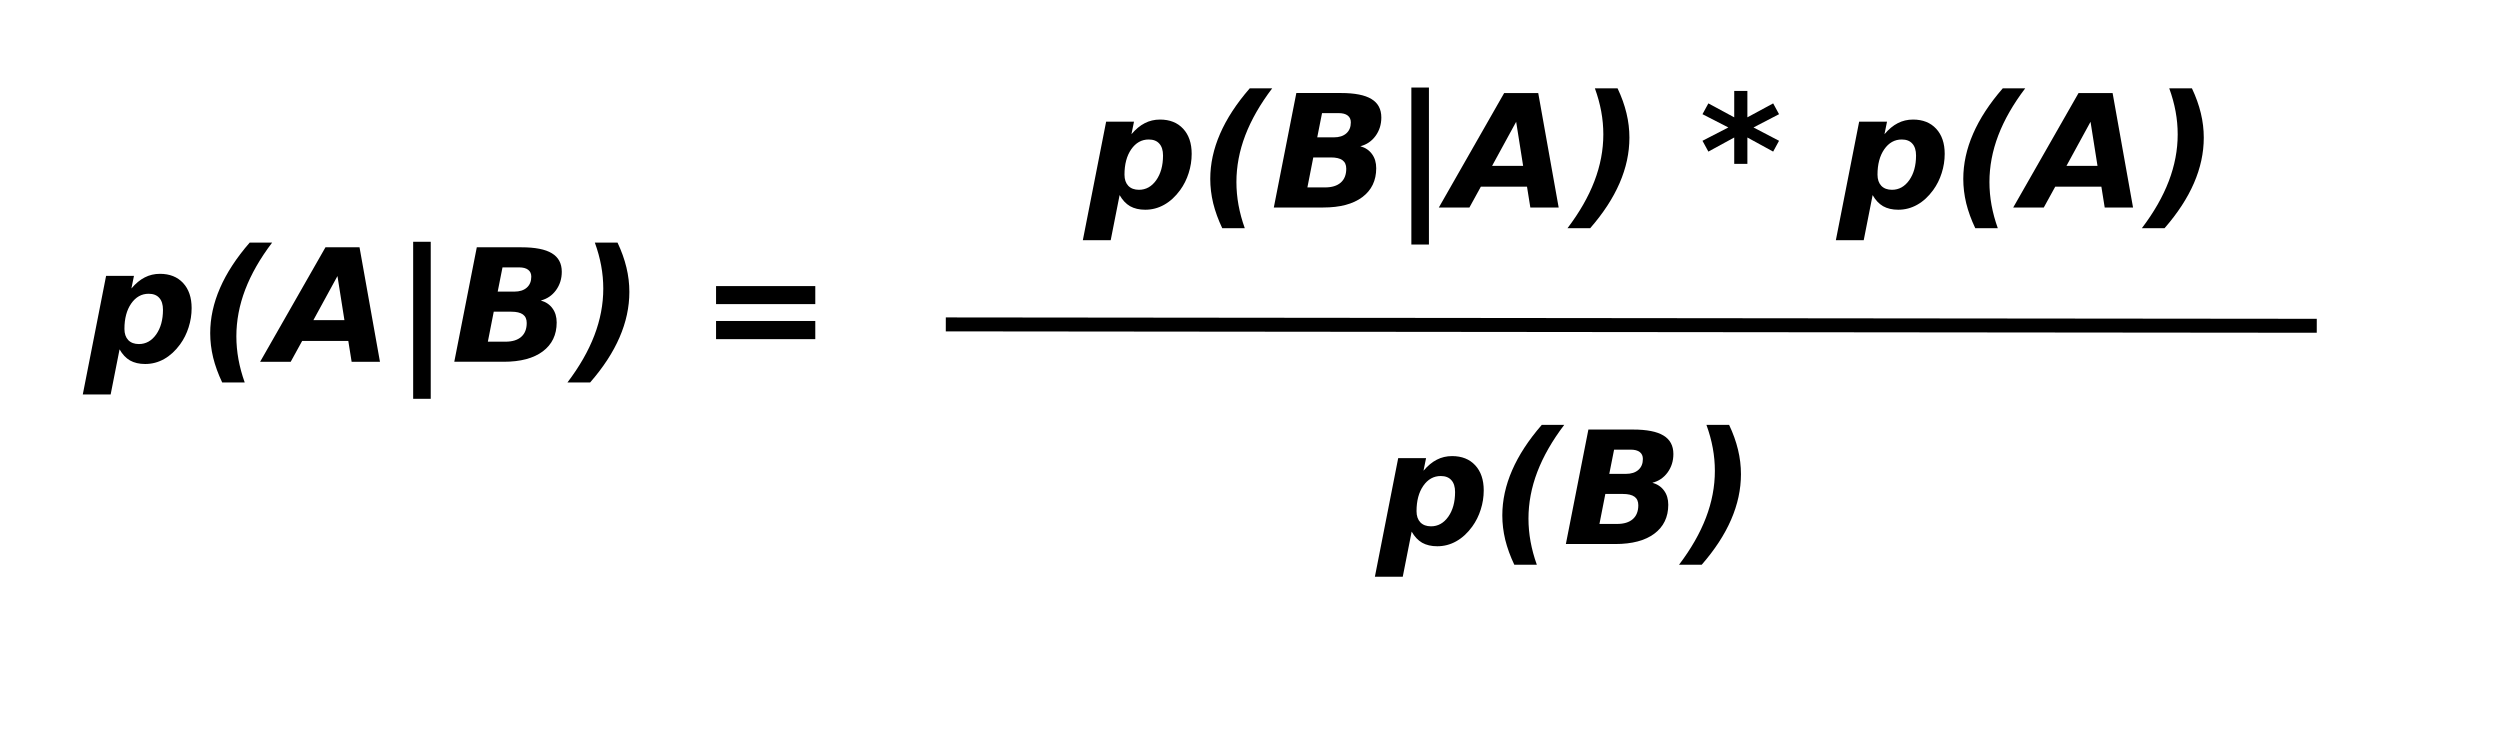<?xml version="1.0" encoding="UTF-8" standalone="no"?>
<!-- Created with Inkscape (http://www.inkscape.org/) -->

<svg
   xmlns:dc="http://purl.org/dc/elements/1.1/"
   xmlns:cc="http://creativecommons.org/ns#"
   xmlns:rdf="http://www.w3.org/1999/02/22-rdf-syntax-ns#"
   xmlns:svg="http://www.w3.org/2000/svg"
   xmlns="http://www.w3.org/2000/svg"
   xmlns:sodipodi="http://sodipodi.sourceforge.net/DTD/sodipodi-0.dtd"
   xmlns:inkscape="http://www.inkscape.org/namespaces/inkscape"
   width="127.376mm"
   height="37.418mm"
   viewBox="0 0 127.376 37.418"
   version="1.1"
   id="svg8"
   inkscape:version="0.92.3 (2405546, 2018-03-11)"
   sodipodi:docname="naiveBayesFormula.svg">
  <defs
     id="defs2" />
  <sodipodi:namedview
     id="base"
     pagecolor="#ffffff"
     bordercolor="#666666"
     borderopacity="1.0"
     inkscape:pageopacity="0.0"
     inkscape:pageshadow="2"
     inkscape:zoom="1.4"
     inkscape:cx="369.58081"
     inkscape:cy="-93.424138"
     inkscape:document-units="mm"
     inkscape:current-layer="layer1"
     showgrid="false"
     inkscape:window-width="1680"
     inkscape:window-height="1022"
     inkscape:window-x="1280"
     inkscape:window-y="0"
     inkscape:window-maximized="1"
     fit-margin-top="0"
     fit-margin-left="0"
     fit-margin-right="0"
     fit-margin-bottom="0" />
  <g
     inkscape:label="Layer 1"
     inkscape:groupmode="layer"
     id="layer1"
     transform="translate(-5.198,-1.896)">
    <g
       id="g875"
       transform="matrix(1.27,0,0,1.258,-7.813,0.265)">
      <g
         aria-label="p(A|B) = "
         transform="scale(0.265)"
         style="font-style:italic;font-variant:normal;font-weight:normal;font-stretch:normal;font-size:24px;line-height:1.25;font-family:sans-serif;-inkscape-font-specification:'sans-serif Italic';letter-spacing:0px;word-spacing:0px;fill:#000000;fill-opacity:1;stroke:none"
         id="flowRoot815">
        <path
           d="m 56.76,58.285 -1.348,6.891 h -4.219 l 3.527,-18.117 h 4.219 l -0.387,1.922 q 0.961,-1.148 2.016,-1.688 1.055,-0.551 2.309,-0.551 2.215,0 3.504,1.406 1.289,1.406 1.289,3.832 0,1.512 -0.457,2.941 -0.445,1.43 -1.289,2.602 Q 64.857,59 63.51,59.762 q -1.336,0.762 -2.871,0.762 -1.348,0 -2.297,-0.539 -0.938,-0.551 -1.582,-1.699 z m 4.406,-8.496 q -1.617,0 -2.648,1.5 -1.02,1.488 -1.02,3.879 0,1.078 0.574,1.699 0.586,0.609 1.617,0.609 1.582,0 2.613,-1.465 1.031,-1.477 1.031,-3.773 0,-1.195 -0.562,-1.816 -0.551,-0.633 -1.605,-0.633 z"
           style="font-style:italic;font-variant:normal;font-weight:bold;font-stretch:normal;font-family:sans-serif;-inkscape-font-specification:'sans-serif Bold Italic'"
           id="path877"
           inkscape:connector-curvature="0" />
        <path
           d="m 75.709,63.348 h -3.41 q -0.914,-1.945 -1.371,-3.809 -0.445,-1.875 -0.445,-3.727 0,-3.457 1.488,-6.902 1.488,-3.457 4.488,-6.938 h 3.398 q -2.73,3.633 -4.078,7.195 -1.336,3.551 -1.336,7.125 0,1.758 0.316,3.516 0.316,1.746 0.949,3.539 z"
           style="font-style:italic;font-variant:normal;font-weight:bold;font-stretch:normal;font-family:sans-serif;-inkscape-font-specification:'sans-serif Bold Italic'"
           id="path879"
           inkscape:connector-curvature="0" />
        <path
           d="m 91.389,56.996 h -6.984 l -1.734,3.188 H 78.041 L 87.932,42.688 h 5.156 l 3.094,17.496 h -4.289 z m -5.285,-3.176 h 4.699 l -1.055,-6.738 z"
           style="font-style:italic;font-variant:normal;font-weight:bold;font-stretch:normal;font-family:sans-serif;-inkscape-font-specification:'sans-serif Bold Italic'"
           id="path881"
           inkscape:connector-curvature="0" />
        <path
           d="m 103.869,41.844 v 24 h -2.66 v -24 z"
           style="font-style:italic;font-variant:normal;font-weight:bold;font-stretch:normal;font-family:sans-serif;-inkscape-font-specification:'sans-serif Bold Italic'"
           id="path883"
           inkscape:connector-curvature="0" />
        <path
           d="m 116.525,49.461 q 1.207,0 1.887,-0.609 0.68,-0.609 0.68,-1.676 0,-0.691 -0.48,-1.055 -0.469,-0.363 -1.359,-0.363 h -2.52 l -0.727,3.703 z m -1.336,7.652 q 1.547,0 2.379,-0.738 0.832,-0.738 0.832,-2.121 0,-0.879 -0.574,-1.301 -0.574,-0.422 -1.758,-0.422 h -2.66 l -0.891,4.582 z m 5.344,-6.293 q 1.148,0.328 1.77,1.207 0.633,0.867 0.633,2.156 0,2.824 -2.109,4.418 -2.098,1.582 -5.906,1.582 h -7.488 L 110.842,42.688 h 6.762 q 3.117,0 4.605,0.914 1.5,0.914 1.5,2.824 0,1.605 -0.879,2.824 -0.879,1.207 -2.297,1.57 z"
           style="font-style:italic;font-variant:normal;font-weight:bold;font-stretch:normal;font-family:sans-serif;-inkscape-font-specification:'sans-serif Bold Italic'"
           id="path885"
           inkscape:connector-curvature="0" />
        <path
           d="m 128.713,41.973 h 3.434 q 0.902,1.922 1.348,3.797 0.445,1.863 0.445,3.738 0,3.492 -1.488,6.949 -1.477,3.445 -4.453,6.891 h -3.434 q 2.73,-3.633 4.078,-7.195 1.348,-3.562 1.348,-7.148 0,-1.758 -0.316,-3.492 -0.316,-1.746 -0.961,-3.539 z"
           style="font-style:italic;font-variant:normal;font-weight:bold;font-stretch:normal;font-family:sans-serif;-inkscape-font-specification:'sans-serif Bold Italic'"
           id="path887"
           inkscape:connector-curvature="0" />
        <path
           d="m 147.064,48.617 h 15.023 v 2.754 h -15.023 z m 0,5.332 h 15.023 v 2.777 h -15.023 z"
           style="font-style:italic;font-variant:normal;font-weight:bold;font-stretch:normal;font-family:sans-serif;-inkscape-font-specification:'sans-serif Bold Italic'"
           id="path889"
           inkscape:connector-curvature="0" />
      </g>
      <g
         aria-label="p(B|A) * p(A)"
         transform="matrix(0.265,0,0,0.265,5.481,0.756)"
         style="font-style:italic;font-variant:normal;font-weight:normal;font-stretch:normal;font-size:24px;line-height:1.25;font-family:sans-serif;-inkscape-font-specification:'sans-serif Italic';letter-spacing:0px;word-spacing:0px;fill:#000000;fill-opacity:1;stroke:none"
         id="flowRoot823">
        <path
           d="m 187.475,31.855 -1.348,6.891 h -4.219 l 3.527,-18.117 h 4.219 l -0.387,1.922 q 0.961,-1.148 2.016,-1.688 1.055,-0.551 2.309,-0.551 2.215,0 3.504,1.406 1.289,1.406 1.289,3.832 0,1.512 -0.457,2.941 -0.445,1.43 -1.289,2.602 -1.066,1.477 -2.414,2.238 -1.336,0.762 -2.871,0.762 -1.348,0 -2.297,-0.539 -0.938,-0.551 -1.582,-1.699 z m 4.406,-8.496 q -1.617,0 -2.648,1.5 -1.02,1.488 -1.02,3.879 0,1.078 0.574,1.699 0.586,0.609 1.617,0.609 1.582,0 2.613,-1.465 1.031,-1.477 1.031,-3.773 0,-1.195 -0.562,-1.816 -0.551,-0.633 -1.605,-0.633 z"
           style="font-style:italic;font-variant:normal;font-weight:bold;font-stretch:normal;font-family:sans-serif;-inkscape-font-specification:'sans-serif Bold Italic'"
           id="path892"
           inkscape:connector-curvature="0" />
        <path
           d="m 206.424,36.918 h -3.41 q -0.914,-1.945 -1.371,-3.809 -0.445,-1.875 -0.445,-3.727 0,-3.457 1.488,-6.902 1.488,-3.457 4.488,-6.938 h 3.398 q -2.73,3.633 -4.078,7.195 -1.336,3.551 -1.336,7.125 0,1.758 0.316,3.516 0.316,1.746 0.949,3.539 z"
           style="font-style:italic;font-variant:normal;font-weight:bold;font-stretch:normal;font-family:sans-serif;-inkscape-font-specification:'sans-serif Bold Italic'"
           id="path894"
           inkscape:connector-curvature="0" />
        <path
           d="m 219.912,23.031 q 1.207,0 1.887,-0.609 0.68,-0.609 0.68,-1.676 0,-0.691 -0.48,-1.055 -0.469,-0.363 -1.359,-0.363 h -2.52 l -0.727,3.703 z m -1.336,7.652 q 1.547,0 2.379,-0.738 0.832,-0.738 0.832,-2.121 0,-0.879 -0.574,-1.301 -0.574,-0.422 -1.758,-0.422 h -2.66 l -0.891,4.582 z m 5.344,-6.293 q 1.148,0.328 1.77,1.207 0.633,0.867 0.633,2.156 0,2.824 -2.109,4.418 -2.098,1.582 -5.906,1.582 h -7.488 l 3.41,-17.496 h 6.762 q 3.117,0 4.605,0.914 1.5,0.914 1.5,2.824 0,1.605 -0.879,2.824 -0.879,1.207 -2.297,1.57 z"
           style="font-style:italic;font-variant:normal;font-weight:bold;font-stretch:normal;font-family:sans-serif;-inkscape-font-specification:'sans-serif Bold Italic'"
           id="path896"
           inkscape:connector-curvature="0" />
        <path
           d="m 234.303,15.414 v 24 h -2.66 V 15.414 Z"
           style="font-style:italic;font-variant:normal;font-weight:bold;font-stretch:normal;font-family:sans-serif;-inkscape-font-specification:'sans-serif Bold Italic'"
           id="path898"
           inkscape:connector-curvature="0" />
        <path
           d="m 249.15,30.566 h -6.984 l -1.734,3.188 h -4.629 l 9.891,-17.496 h 5.156 l 3.094,17.496 h -4.289 z m -5.285,-3.176 h 4.699 l -1.055,-6.738 z"
           style="font-style:italic;font-variant:normal;font-weight:bold;font-stretch:normal;font-family:sans-serif;-inkscape-font-specification:'sans-serif Bold Italic'"
           id="path900"
           inkscape:connector-curvature="0" />
        <path
           d="m 259.428,15.543 h 3.434 q 0.902,1.922 1.348,3.797 0.445,1.863 0.445,3.738 0,3.492 -1.488,6.949 -1.477,3.445 -4.453,6.891 h -3.434 q 2.73,-3.633 4.078,-7.195 1.348,-3.562 1.348,-7.148 0,-1.758 -0.316,-3.492 -0.316,-1.746 -0.961,-3.539 z"
           style="font-style:italic;font-variant:normal;font-weight:bold;font-stretch:normal;font-family:sans-serif;-inkscape-font-specification:'sans-serif Bold Italic'"
           id="path902"
           inkscape:connector-curvature="0" />
        <path
           d="m 287.307,19.492 -3.867,2.027 3.867,2.039 -0.891,1.652 -3.902,-2.156 v 4.031 h -1.992 v -4.031 l -3.914,2.156 -0.891,-1.652 3.914,-2.039 -3.914,-2.027 0.891,-1.652 3.914,2.133 v -4.031 h 1.992 v 4.031 l 3.902,-2.133 z"
           style="font-style:italic;font-variant:normal;font-weight:bold;font-stretch:normal;font-family:sans-serif;-inkscape-font-specification:'sans-serif Bold Italic'"
           id="path904"
           inkscape:connector-curvature="0" />
        <path
           d="m 301.475,31.855 -1.348,6.891 h -4.219 l 3.527,-18.117 h 4.219 l -0.387,1.922 q 0.961,-1.148 2.016,-1.688 1.055,-0.551 2.309,-0.551 2.215,0 3.504,1.406 1.289,1.406 1.289,3.832 0,1.512 -0.457,2.941 -0.445,1.43 -1.289,2.602 -1.066,1.477 -2.414,2.238 -1.336,0.762 -2.871,0.762 -1.348,0 -2.297,-0.539 -0.938,-0.551 -1.582,-1.699 z m 4.406,-8.496 q -1.617,0 -2.648,1.5 -1.02,1.488 -1.02,3.879 0,1.078 0.574,1.699 0.586,0.609 1.617,0.609 1.582,0 2.613,-1.465 1.031,-1.477 1.031,-3.773 0,-1.195 -0.562,-1.816 -0.551,-0.633 -1.605,-0.633 z"
           style="font-style:italic;font-variant:normal;font-weight:bold;font-stretch:normal;font-family:sans-serif;-inkscape-font-specification:'sans-serif Bold Italic'"
           id="path906"
           inkscape:connector-curvature="0" />
        <path
           d="m 320.424,36.918 h -3.41 q -0.914,-1.945 -1.371,-3.809 -0.445,-1.875 -0.445,-3.727 0,-3.457 1.488,-6.902 1.488,-3.457 4.488,-6.938 h 3.398 q -2.73,3.633 -4.078,7.195 -1.336,3.551 -1.336,7.125 0,1.758 0.316,3.516 0.316,1.746 0.949,3.539 z"
           style="font-style:italic;font-variant:normal;font-weight:bold;font-stretch:normal;font-family:sans-serif;-inkscape-font-specification:'sans-serif Bold Italic'"
           id="path908"
           inkscape:connector-curvature="0" />
        <path
           d="m 336.104,30.566 h -6.984 l -1.734,3.188 h -4.629 l 9.891,-17.496 h 5.156 l 3.094,17.496 h -4.289 z m -5.285,-3.176 h 4.699 l -1.055,-6.738 z"
           style="font-style:italic;font-variant:normal;font-weight:bold;font-stretch:normal;font-family:sans-serif;-inkscape-font-specification:'sans-serif Bold Italic'"
           id="path910"
           inkscape:connector-curvature="0" />
        <path
           d="m 346.381,15.543 h 3.434 q 0.902,1.922 1.348,3.797 0.445,1.863 0.445,3.738 0,3.492 -1.488,6.949 -1.477,3.445 -4.453,6.891 h -3.434 q 2.73,-3.633 4.078,-7.195 1.348,-3.562 1.348,-7.148 0,-1.758 -0.316,-3.492 -0.316,-1.746 -0.961,-3.539 z"
           style="font-style:italic;font-variant:normal;font-weight:bold;font-stretch:normal;font-family:sans-serif;-inkscape-font-specification:'sans-serif Bold Italic'"
           id="path912"
           inkscape:connector-curvature="0" />
      </g>
      <g
         aria-label="p(B)"
         transform="matrix(0.265,0,0,0.265,17.576,0)"
         style="font-style:italic;font-variant:normal;font-weight:normal;font-stretch:normal;font-size:24px;line-height:1.25;font-family:sans-serif;-inkscape-font-specification:'sans-serif Italic';letter-spacing:0px;word-spacing:0px;fill:#000000;fill-opacity:1;stroke:none"
         id="flowRoot831">
        <path
           d="m 186.047,86.141 -1.348,6.891 h -4.219 l 3.527,-18.117 h 4.219 l -0.387,1.922 q 0.961,-1.148 2.016,-1.688 1.055,-0.551 2.309,-0.551 2.215,0 3.504,1.406 1.289,1.406 1.289,3.832 0,1.512 -0.457,2.941 -0.445,1.43 -1.289,2.602 -1.066,1.477 -2.414,2.238 -1.336,0.762 -2.871,0.762 -1.348,0 -2.297,-0.539 -0.938,-0.551 -1.582,-1.699 z m 4.406,-8.496 q -1.617,0 -2.648,1.5 -1.02,1.488 -1.02,3.879 0,1.078 0.574,1.699 0.586,0.609 1.617,0.609 1.582,0 2.613,-1.465 1.031,-1.477 1.031,-3.773 0,-1.195 -0.562,-1.816 -0.551,-0.633 -1.605,-0.633 z"
           style="font-style:italic;font-variant:normal;font-weight:bold;font-stretch:normal;font-family:sans-serif;-inkscape-font-specification:'sans-serif Bold Italic'"
           id="path915"
           inkscape:connector-curvature="0" />
        <path
           d="m 204.996,91.203 h -3.41 q -0.914,-1.945 -1.371,-3.809 -0.445,-1.875 -0.445,-3.727 0,-3.457 1.488,-6.902 1.488,-3.457 4.488,-6.938 h 3.398 q -2.73,3.633 -4.078,7.195 -1.336,3.551 -1.336,7.125 0,1.758 0.316,3.516 0.316,1.746 0.949,3.539 z"
           style="font-style:italic;font-variant:normal;font-weight:bold;font-stretch:normal;font-family:sans-serif;-inkscape-font-specification:'sans-serif Bold Italic'"
           id="path917"
           inkscape:connector-curvature="0" />
        <path
           d="m 218.484,77.316 q 1.207,0 1.887,-0.609 0.68,-0.609 0.68,-1.676 0,-0.691 -0.48,-1.055 -0.469,-0.363 -1.359,-0.363 h -2.52 l -0.727,3.703 z m -1.336,7.652 q 1.547,0 2.379,-0.738 0.832,-0.738 0.832,-2.121 0,-0.879 -0.574,-1.301 -0.574,-0.422 -1.758,-0.422 h -2.66 l -0.891,4.582 z m 5.344,-6.293 q 1.148,0.328 1.77,1.207 0.633,0.867 0.633,2.156 0,2.824 -2.109,4.418 -2.098,1.582 -5.906,1.582 h -7.488 l 3.41,-17.496 h 6.762 q 3.117,0 4.605,0.914 1.5,0.914 1.5,2.824 0,1.605 -0.879,2.824 -0.879,1.207 -2.297,1.57 z"
           style="font-style:italic;font-variant:normal;font-weight:bold;font-stretch:normal;font-family:sans-serif;-inkscape-font-specification:'sans-serif Bold Italic'"
           id="path919"
           inkscape:connector-curvature="0" />
        <path
           d="m 230.672,69.828 h 3.434 q 0.902,1.922 1.348,3.797 0.445,1.863 0.445,3.738 0,3.492 -1.488,6.949 -1.477,3.445 -4.453,6.891 h -3.434 q 2.73,-3.633 4.078,-7.195 1.348,-3.562 1.348,-7.148 0,-1.758 -0.316,-3.492 -0.316,-1.746 -0.961,-3.539 z"
           style="font-style:italic;font-variant:normal;font-weight:bold;font-stretch:normal;font-family:sans-serif;-inkscape-font-specification:'sans-serif Bold Italic'"
           id="path921"
           inkscape:connector-curvature="0" />
      </g>
      <path
         sodipodi:nodetypes="ccc"
         inkscape:connector-curvature="0"
         id="path860"
         d="m 48.189,14.435 38.928,0.04 16.073,0.016"
         style="fill:none;stroke:#000000;stroke-width:0.565;stroke-linecap:butt;stroke-linejoin:miter;stroke-miterlimit:4;stroke-dasharray:none;stroke-opacity:1" />
    </g>
  </g>
</svg>
